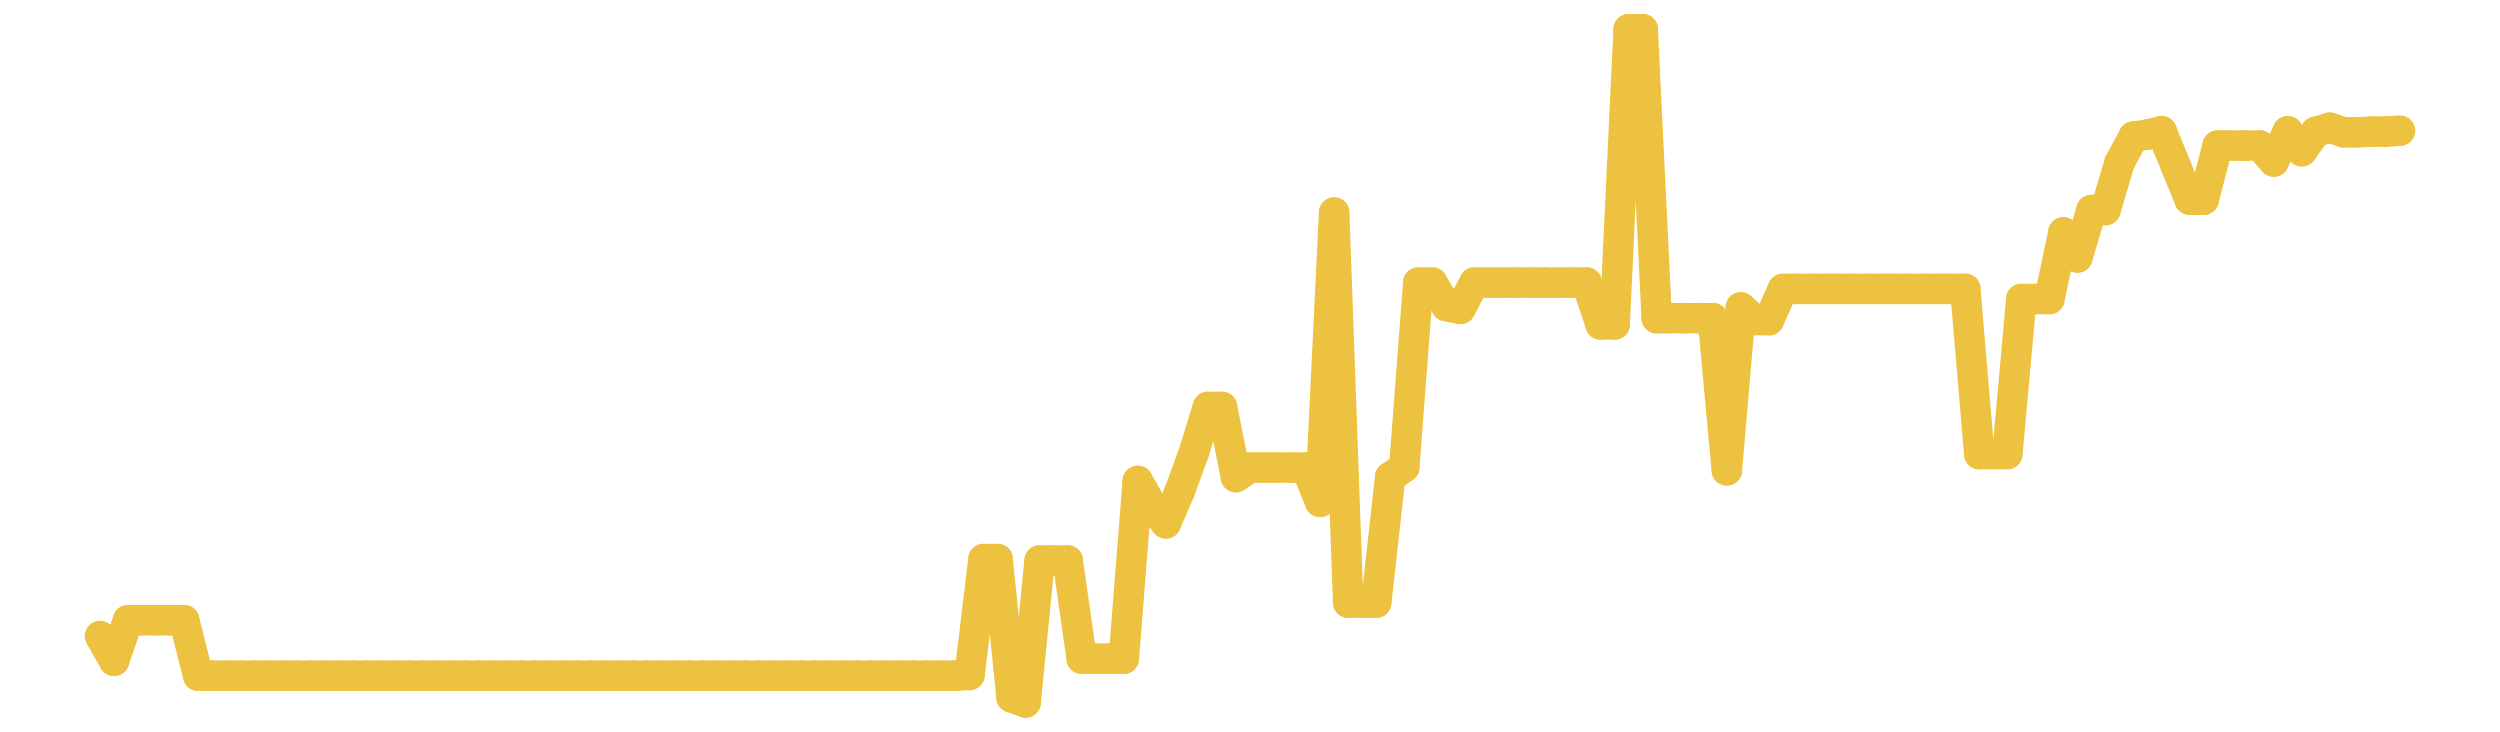 <?xml version="1.0" encoding="UTF-8" standalone="no"?>
<!DOCTYPE svg PUBLIC "-//W3C//DTD SVG 1.1//EN" "http://www.w3.org/Graphics/SVG/1.1/DTD/svg11.dtd">
<svg xmlns:xlink="http://www.w3.org/1999/xlink" height="48px" version="1.1" viewBox="0 0 164 48" width="164px" x="0px" y="0px" xmlns="http://www.w3.org/2000/svg">
  <defs>
    <clipPath id="clip-1642496000">
      <rect height="48" width="164" x="0" y="0"/>
    </clipPath>
  </defs>
  <rect height="48" style="fill:rgb(255,255,255);fill-opacity:0;stroke:none;" width="164" x="0" y="0"/>
  <rect height="48" style="fill:rgb(255,255,255);fill-opacity:0;stroke:none;" width="164" x="0" y="0"/>
  <g clip-path="url(#clip-1642496000)">
    <line style="fill:none;stroke:rgb(237,194,64);stroke-width:2;stroke-miterlimit:10;stroke-linecap:round;" x1="6.56" x2="7.48" y1="41.722" y2="43.348"/>
    <line style="fill:none;stroke:rgb(237,194,64);stroke-width:2;stroke-miterlimit:10;stroke-linecap:round;" x1="7.48" x2="8.4" y1="43.348" y2="40.687"/>
    <line style="fill:none;stroke:rgb(237,194,64);stroke-width:2;stroke-miterlimit:10;stroke-linecap:round;" x1="8.4" x2="9.32" y1="40.687" y2="40.687"/>
    <line style="fill:none;stroke:rgb(237,194,64);stroke-width:2;stroke-miterlimit:10;stroke-linecap:round;" x1="9.32" x2="10.24" y1="40.687" y2="40.687"/>
    <line style="fill:none;stroke:rgb(237,194,64);stroke-width:2;stroke-miterlimit:10;stroke-linecap:round;" x1="10.24" x2="11.16" y1="40.687" y2="40.687"/>
    <line style="fill:none;stroke:rgb(237,194,64);stroke-width:2;stroke-miterlimit:10;stroke-linecap:round;" x1="11.16" x2="12.08" y1="40.687" y2="40.687"/>
    <line style="fill:none;stroke:rgb(237,194,64);stroke-width:2;stroke-miterlimit:10;stroke-linecap:round;" x1="12.08" x2="13" y1="40.687" y2="44.325"/>
    <line style="fill:none;stroke:rgb(237,194,64);stroke-width:2;stroke-miterlimit:10;stroke-linecap:round;" x1="13" x2="13.92" y1="44.325" y2="44.325"/>
    <line style="fill:none;stroke:rgb(237,194,64);stroke-width:2;stroke-miterlimit:10;stroke-linecap:round;" x1="13.92" x2="14.84" y1="44.325" y2="44.325"/>
    <line style="fill:none;stroke:rgb(237,194,64);stroke-width:2;stroke-miterlimit:10;stroke-linecap:round;" x1="14.84" x2="15.76" y1="44.325" y2="44.325"/>
    <line style="fill:none;stroke:rgb(237,194,64);stroke-width:2;stroke-miterlimit:10;stroke-linecap:round;" x1="15.76" x2="16.68" y1="44.325" y2="44.325"/>
    <line style="fill:none;stroke:rgb(237,194,64);stroke-width:2;stroke-miterlimit:10;stroke-linecap:round;" x1="16.68" x2="17.6" y1="44.325" y2="44.325"/>
    <line style="fill:none;stroke:rgb(237,194,64);stroke-width:2;stroke-miterlimit:10;stroke-linecap:round;" x1="17.6" x2="18.52" y1="44.325" y2="44.325"/>
    <line style="fill:none;stroke:rgb(237,194,64);stroke-width:2;stroke-miterlimit:10;stroke-linecap:round;" x1="18.52" x2="19.44" y1="44.325" y2="44.325"/>
    <line style="fill:none;stroke:rgb(237,194,64);stroke-width:2;stroke-miterlimit:10;stroke-linecap:round;" x1="19.44" x2="20.36" y1="44.325" y2="44.325"/>
    <line style="fill:none;stroke:rgb(237,194,64);stroke-width:2;stroke-miterlimit:10;stroke-linecap:round;" x1="20.36" x2="21.28" y1="44.325" y2="44.325"/>
    <line style="fill:none;stroke:rgb(237,194,64);stroke-width:2;stroke-miterlimit:10;stroke-linecap:round;" x1="21.28" x2="22.2" y1="44.325" y2="44.325"/>
    <line style="fill:none;stroke:rgb(237,194,64);stroke-width:2;stroke-miterlimit:10;stroke-linecap:round;" x1="22.2" x2="23.12" y1="44.325" y2="44.325"/>
    <line style="fill:none;stroke:rgb(237,194,64);stroke-width:2;stroke-miterlimit:10;stroke-linecap:round;" x1="23.12" x2="24.04" y1="44.325" y2="44.325"/>
    <line style="fill:none;stroke:rgb(237,194,64);stroke-width:2;stroke-miterlimit:10;stroke-linecap:round;" x1="24.04" x2="24.96" y1="44.325" y2="44.325"/>
    <line style="fill:none;stroke:rgb(237,194,64);stroke-width:2;stroke-miterlimit:10;stroke-linecap:round;" x1="24.96" x2="25.88" y1="44.325" y2="44.325"/>
    <line style="fill:none;stroke:rgb(237,194,64);stroke-width:2;stroke-miterlimit:10;stroke-linecap:round;" x1="25.88" x2="26.8" y1="44.325" y2="44.325"/>
    <line style="fill:none;stroke:rgb(237,194,64);stroke-width:2;stroke-miterlimit:10;stroke-linecap:round;" x1="26.8" x2="27.72" y1="44.325" y2="44.325"/>
    <line style="fill:none;stroke:rgb(237,194,64);stroke-width:2;stroke-miterlimit:10;stroke-linecap:round;" x1="27.72" x2="28.64" y1="44.325" y2="44.325"/>
    <line style="fill:none;stroke:rgb(237,194,64);stroke-width:2;stroke-miterlimit:10;stroke-linecap:round;" x1="28.64" x2="29.56" y1="44.325" y2="44.325"/>
    <line style="fill:none;stroke:rgb(237,194,64);stroke-width:2;stroke-miterlimit:10;stroke-linecap:round;" x1="29.56" x2="30.48" y1="44.325" y2="44.325"/>
    <line style="fill:none;stroke:rgb(237,194,64);stroke-width:2;stroke-miterlimit:10;stroke-linecap:round;" x1="30.48" x2="31.4" y1="44.325" y2="44.325"/>
    <line style="fill:none;stroke:rgb(237,194,64);stroke-width:2;stroke-miterlimit:10;stroke-linecap:round;" x1="31.4" x2="32.32" y1="44.325" y2="44.325"/>
    <line style="fill:none;stroke:rgb(237,194,64);stroke-width:2;stroke-miterlimit:10;stroke-linecap:round;" x1="32.32" x2="33.24" y1="44.325" y2="44.325"/>
    <line style="fill:none;stroke:rgb(237,194,64);stroke-width:2;stroke-miterlimit:10;stroke-linecap:round;" x1="33.24" x2="34.16" y1="44.325" y2="44.325"/>
    <line style="fill:none;stroke:rgb(237,194,64);stroke-width:2;stroke-miterlimit:10;stroke-linecap:round;" x1="34.16" x2="35.08" y1="44.325" y2="44.325"/>
    <line style="fill:none;stroke:rgb(237,194,64);stroke-width:2;stroke-miterlimit:10;stroke-linecap:round;" x1="35.08" x2="36" y1="44.325" y2="44.325"/>
    <line style="fill:none;stroke:rgb(237,194,64);stroke-width:2;stroke-miterlimit:10;stroke-linecap:round;" x1="36" x2="36.92" y1="44.325" y2="44.325"/>
    <line style="fill:none;stroke:rgb(237,194,64);stroke-width:2;stroke-miterlimit:10;stroke-linecap:round;" x1="36.92" x2="37.84" y1="44.325" y2="44.325"/>
    <line style="fill:none;stroke:rgb(237,194,64);stroke-width:2;stroke-miterlimit:10;stroke-linecap:round;" x1="37.84" x2="38.76" y1="44.325" y2="44.325"/>
    <line style="fill:none;stroke:rgb(237,194,64);stroke-width:2;stroke-miterlimit:10;stroke-linecap:round;" x1="38.76" x2="39.68" y1="44.325" y2="44.325"/>
    <line style="fill:none;stroke:rgb(237,194,64);stroke-width:2;stroke-miterlimit:10;stroke-linecap:round;" x1="39.68" x2="40.6" y1="44.325" y2="44.325"/>
    <line style="fill:none;stroke:rgb(237,194,64);stroke-width:2;stroke-miterlimit:10;stroke-linecap:round;" x1="40.6" x2="41.52" y1="44.325" y2="44.325"/>
    <line style="fill:none;stroke:rgb(237,194,64);stroke-width:2;stroke-miterlimit:10;stroke-linecap:round;" x1="41.52" x2="42.44" y1="44.325" y2="44.325"/>
    <line style="fill:none;stroke:rgb(237,194,64);stroke-width:2;stroke-miterlimit:10;stroke-linecap:round;" x1="42.44" x2="43.36" y1="44.325" y2="44.325"/>
    <line style="fill:none;stroke:rgb(237,194,64);stroke-width:2;stroke-miterlimit:10;stroke-linecap:round;" x1="43.36" x2="44.28" y1="44.325" y2="44.325"/>
    <line style="fill:none;stroke:rgb(237,194,64);stroke-width:2;stroke-miterlimit:10;stroke-linecap:round;" x1="44.28" x2="45.2" y1="44.325" y2="44.325"/>
    <line style="fill:none;stroke:rgb(237,194,64);stroke-width:2;stroke-miterlimit:10;stroke-linecap:round;" x1="45.2" x2="46.12" y1="44.325" y2="44.325"/>
    <line style="fill:none;stroke:rgb(237,194,64);stroke-width:2;stroke-miterlimit:10;stroke-linecap:round;" x1="46.12" x2="47.04" y1="44.325" y2="44.325"/>
    <line style="fill:none;stroke:rgb(237,194,64);stroke-width:2;stroke-miterlimit:10;stroke-linecap:round;" x1="47.04" x2="47.96" y1="44.325" y2="44.325"/>
    <line style="fill:none;stroke:rgb(237,194,64);stroke-width:2;stroke-miterlimit:10;stroke-linecap:round;" x1="47.96" x2="48.88" y1="44.325" y2="44.325"/>
    <line style="fill:none;stroke:rgb(237,194,64);stroke-width:2;stroke-miterlimit:10;stroke-linecap:round;" x1="48.88" x2="49.8" y1="44.325" y2="44.325"/>
    <line style="fill:none;stroke:rgb(237,194,64);stroke-width:2;stroke-miterlimit:10;stroke-linecap:round;" x1="49.8" x2="50.72" y1="44.325" y2="44.325"/>
    <line style="fill:none;stroke:rgb(237,194,64);stroke-width:2;stroke-miterlimit:10;stroke-linecap:round;" x1="50.72" x2="51.64" y1="44.325" y2="44.325"/>
    <line style="fill:none;stroke:rgb(237,194,64);stroke-width:2;stroke-miterlimit:10;stroke-linecap:round;" x1="51.64" x2="52.56" y1="44.325" y2="44.325"/>
    <line style="fill:none;stroke:rgb(237,194,64);stroke-width:2;stroke-miterlimit:10;stroke-linecap:round;" x1="52.56" x2="53.48" y1="44.325" y2="44.325"/>
    <line style="fill:none;stroke:rgb(237,194,64);stroke-width:2;stroke-miterlimit:10;stroke-linecap:round;" x1="53.48" x2="54.4" y1="44.325" y2="44.325"/>
    <line style="fill:none;stroke:rgb(237,194,64);stroke-width:2;stroke-miterlimit:10;stroke-linecap:round;" x1="54.4" x2="55.32" y1="44.325" y2="44.325"/>
    <line style="fill:none;stroke:rgb(237,194,64);stroke-width:2;stroke-miterlimit:10;stroke-linecap:round;" x1="55.32" x2="56.24" y1="44.325" y2="44.325"/>
    <line style="fill:none;stroke:rgb(237,194,64);stroke-width:2;stroke-miterlimit:10;stroke-linecap:round;" x1="56.24" x2="57.16" y1="44.325" y2="44.325"/>
    <line style="fill:none;stroke:rgb(237,194,64);stroke-width:2;stroke-miterlimit:10;stroke-linecap:round;" x1="57.16" x2="58.08" y1="44.325" y2="44.325"/>
    <line style="fill:none;stroke:rgb(237,194,64);stroke-width:2;stroke-miterlimit:10;stroke-linecap:round;" x1="58.08" x2="59" y1="44.325" y2="44.325"/>
    <line style="fill:none;stroke:rgb(237,194,64);stroke-width:2;stroke-miterlimit:10;stroke-linecap:round;" x1="59" x2="59.92" y1="44.325" y2="44.325"/>
    <line style="fill:none;stroke:rgb(237,194,64);stroke-width:2;stroke-miterlimit:10;stroke-linecap:round;" x1="59.92" x2="60.84" y1="44.325" y2="44.325"/>
    <line style="fill:none;stroke:rgb(237,194,64);stroke-width:2;stroke-miterlimit:10;stroke-linecap:round;" x1="60.84" x2="61.76" y1="44.325" y2="44.325"/>
    <line style="fill:none;stroke:rgb(237,194,64);stroke-width:2;stroke-miterlimit:10;stroke-linecap:round;" x1="61.76" x2="62.68" y1="44.325" y2="44.325"/>
    <line style="fill:none;stroke:rgb(237,194,64);stroke-width:2;stroke-miterlimit:10;stroke-linecap:round;" x1="62.68" x2="63.6" y1="44.325" y2="44.273"/>
    <line style="fill:none;stroke:rgb(237,194,64);stroke-width:2;stroke-miterlimit:10;stroke-linecap:round;" x1="63.6" x2="64.52" y1="44.273" y2="36.674"/>
    <line style="fill:none;stroke:rgb(237,194,64);stroke-width:2;stroke-miterlimit:10;stroke-linecap:round;" x1="64.52" x2="65.44" y1="36.674" y2="36.674"/>
    <line style="fill:none;stroke:rgb(237,194,64);stroke-width:2;stroke-miterlimit:10;stroke-linecap:round;" x1="65.44" x2="66.36" y1="36.674" y2="45.752"/>
    <line style="fill:none;stroke:rgb(237,194,64);stroke-width:2;stroke-miterlimit:10;stroke-linecap:round;" x1="66.36" x2="67.28" y1="45.752" y2="46.08"/>
    <line style="fill:none;stroke:rgb(237,194,64);stroke-width:2;stroke-miterlimit:10;stroke-linecap:round;" x1="67.28" x2="68.2" y1="46.08" y2="36.768"/>
    <line style="fill:none;stroke:rgb(237,194,64);stroke-width:2;stroke-miterlimit:10;stroke-linecap:round;" x1="68.2" x2="69.12" y1="36.768" y2="36.768"/>
    <line style="fill:none;stroke:rgb(237,194,64);stroke-width:2;stroke-miterlimit:10;stroke-linecap:round;" x1="69.12" x2="70.04" y1="36.768" y2="36.768"/>
    <line style="fill:none;stroke:rgb(237,194,64);stroke-width:2;stroke-miterlimit:10;stroke-linecap:round;" x1="70.04" x2="70.96" y1="36.768" y2="43.208"/>
    <line style="fill:none;stroke:rgb(237,194,64);stroke-width:2;stroke-miterlimit:10;stroke-linecap:round;" x1="70.96" x2="71.88" y1="43.208" y2="43.208"/>
    <line style="fill:none;stroke:rgb(237,194,64);stroke-width:2;stroke-miterlimit:10;stroke-linecap:round;" x1="71.88" x2="72.8" y1="43.208" y2="43.208"/>
    <line style="fill:none;stroke:rgb(237,194,64);stroke-width:2;stroke-miterlimit:10;stroke-linecap:round;" x1="72.8" x2="73.72" y1="43.208" y2="43.208"/>
    <line style="fill:none;stroke:rgb(237,194,64);stroke-width:2;stroke-miterlimit:10;stroke-linecap:round;" x1="73.72" x2="74.64" y1="43.208" y2="31.55"/>
    <line style="fill:none;stroke:rgb(237,194,64);stroke-width:2;stroke-miterlimit:10;stroke-linecap:round;" x1="74.64" x2="75.56" y1="31.55" y2="33.169"/>
    <line style="fill:none;stroke:rgb(237,194,64);stroke-width:2;stroke-miterlimit:10;stroke-linecap:round;" x1="75.56" x2="76.48" y1="33.169" y2="34.331"/>
    <line style="fill:none;stroke:rgb(237,194,64);stroke-width:2;stroke-miterlimit:10;stroke-linecap:round;" x1="76.48" x2="77.4" y1="34.331" y2="32.203"/>
    <line style="fill:none;stroke:rgb(237,194,64);stroke-width:2;stroke-miterlimit:10;stroke-linecap:round;" x1="77.4" x2="78.32" y1="32.203" y2="29.675"/>
    <line style="fill:none;stroke:rgb(237,194,64);stroke-width:2;stroke-miterlimit:10;stroke-linecap:round;" x1="78.32" x2="79.24" y1="29.675" y2="26.696"/>
    <line style="fill:none;stroke:rgb(237,194,64);stroke-width:2;stroke-miterlimit:10;stroke-linecap:round;" x1="79.24" x2="80.16" y1="26.696" y2="26.696"/>
    <line style="fill:none;stroke:rgb(237,194,64);stroke-width:2;stroke-miterlimit:10;stroke-linecap:round;" x1="80.16" x2="81.08" y1="26.696" y2="31.301"/>
    <line style="fill:none;stroke:rgb(237,194,64);stroke-width:2;stroke-miterlimit:10;stroke-linecap:round;" x1="81.08" x2="82" y1="31.301" y2="30.674"/>
    <line style="fill:none;stroke:rgb(237,194,64);stroke-width:2;stroke-miterlimit:10;stroke-linecap:round;" x1="82" x2="82.92" y1="30.674" y2="30.674"/>
    <line style="fill:none;stroke:rgb(237,194,64);stroke-width:2;stroke-miterlimit:10;stroke-linecap:round;" x1="82.92" x2="83.84" y1="30.674" y2="30.674"/>
    <line style="fill:none;stroke:rgb(237,194,64);stroke-width:2;stroke-miterlimit:10;stroke-linecap:round;" x1="83.84" x2="84.76" y1="30.674" y2="30.674"/>
    <line style="fill:none;stroke:rgb(237,194,64);stroke-width:2;stroke-miterlimit:10;stroke-linecap:round;" x1="84.76" x2="85.68" y1="30.674" y2="30.674"/>
    <line style="fill:none;stroke:rgb(237,194,64);stroke-width:2;stroke-miterlimit:10;stroke-linecap:round;" x1="85.68" x2="86.6" y1="30.674" y2="32.92"/>
    <line style="fill:none;stroke:rgb(237,194,64);stroke-width:2;stroke-miterlimit:10;stroke-linecap:round;" x1="86.6" x2="87.52" y1="32.92" y2="13.945"/>
    <line style="fill:none;stroke:rgb(237,194,64);stroke-width:2;stroke-miterlimit:10;stroke-linecap:round;" x1="87.52" x2="88.44" y1="13.945" y2="39.529"/>
    <line style="fill:none;stroke:rgb(237,194,64);stroke-width:2;stroke-miterlimit:10;stroke-linecap:round;" x1="88.44" x2="89.36" y1="39.529" y2="39.529"/>
    <line style="fill:none;stroke:rgb(237,194,64);stroke-width:2;stroke-miterlimit:10;stroke-linecap:round;" x1="89.36" x2="90.28" y1="39.529" y2="39.529"/>
    <line style="fill:none;stroke:rgb(237,194,64);stroke-width:2;stroke-miterlimit:10;stroke-linecap:round;" x1="90.28" x2="91.2" y1="39.529" y2="31.294"/>
    <line style="fill:none;stroke:rgb(237,194,64);stroke-width:2;stroke-miterlimit:10;stroke-linecap:round;" x1="91.2" x2="92.12" y1="31.294" y2="30.652"/>
    <line style="fill:none;stroke:rgb(237,194,64);stroke-width:2;stroke-miterlimit:10;stroke-linecap:round;" x1="92.12" x2="93.04" y1="30.652" y2="18.539"/>
    <line style="fill:none;stroke:rgb(237,194,64);stroke-width:2;stroke-miterlimit:10;stroke-linecap:round;" x1="93.04" x2="93.96" y1="18.539" y2="18.539"/>
    <line style="fill:none;stroke:rgb(237,194,64);stroke-width:2;stroke-miterlimit:10;stroke-linecap:round;" x1="93.96" x2="94.88" y1="18.539" y2="20.08"/>
    <line style="fill:none;stroke:rgb(237,194,64);stroke-width:2;stroke-miterlimit:10;stroke-linecap:round;" x1="94.88" x2="95.8" y1="20.08" y2="20.262"/>
    <line style="fill:none;stroke:rgb(237,194,64);stroke-width:2;stroke-miterlimit:10;stroke-linecap:round;" x1="95.8" x2="96.72" y1="20.262" y2="18.536"/>
    <line style="fill:none;stroke:rgb(237,194,64);stroke-width:2;stroke-miterlimit:10;stroke-linecap:round;" x1="96.72" x2="97.64" y1="18.536" y2="18.536"/>
    <line style="fill:none;stroke:rgb(237,194,64);stroke-width:2;stroke-miterlimit:10;stroke-linecap:round;" x1="97.64" x2="98.56" y1="18.536" y2="18.536"/>
    <line style="fill:none;stroke:rgb(237,194,64);stroke-width:2;stroke-miterlimit:10;stroke-linecap:round;" x1="98.56" x2="99.48" y1="18.536" y2="18.536"/>
    <line style="fill:none;stroke:rgb(237,194,64);stroke-width:2;stroke-miterlimit:10;stroke-linecap:round;" x1="99.48" x2="100.4" y1="18.536" y2="18.536"/>
    <line style="fill:none;stroke:rgb(237,194,64);stroke-width:2;stroke-miterlimit:10;stroke-linecap:round;" x1="100.4" x2="101.32" y1="18.536" y2="18.536"/>
    <line style="fill:none;stroke:rgb(237,194,64);stroke-width:2;stroke-miterlimit:10;stroke-linecap:round;" x1="101.32" x2="102.24" y1="18.536" y2="18.536"/>
    <line style="fill:none;stroke:rgb(237,194,64);stroke-width:2;stroke-miterlimit:10;stroke-linecap:round;" x1="102.24" x2="103.16" y1="18.536" y2="18.536"/>
    <line style="fill:none;stroke:rgb(237,194,64);stroke-width:2;stroke-miterlimit:10;stroke-linecap:round;" x1="103.16" x2="104.08" y1="18.536" y2="18.536"/>
    <line style="fill:none;stroke:rgb(237,194,64);stroke-width:2;stroke-miterlimit:10;stroke-linecap:round;" x1="104.08" x2="105" y1="18.536" y2="21.284"/>
    <line style="fill:none;stroke:rgb(237,194,64);stroke-width:2;stroke-miterlimit:10;stroke-linecap:round;" x1="105" x2="105.92" y1="21.284" y2="21.284"/>
    <line style="fill:none;stroke:rgb(237,194,64);stroke-width:2;stroke-miterlimit:10;stroke-linecap:round;" x1="105.92" x2="106.84" y1="21.284" y2="1.92"/>
    <line style="fill:none;stroke:rgb(237,194,64);stroke-width:2;stroke-miterlimit:10;stroke-linecap:round;" x1="106.84" x2="107.76" y1="1.92" y2="1.92"/>
    <line style="fill:none;stroke:rgb(237,194,64);stroke-width:2;stroke-miterlimit:10;stroke-linecap:round;" x1="107.76" x2="108.68" y1="1.92" y2="20.872"/>
    <line style="fill:none;stroke:rgb(237,194,64);stroke-width:2;stroke-miterlimit:10;stroke-linecap:round;" x1="108.68" x2="109.6" y1="20.872" y2="20.872"/>
    <line style="fill:none;stroke:rgb(237,194,64);stroke-width:2;stroke-miterlimit:10;stroke-linecap:round;" x1="109.6" x2="110.52" y1="20.872" y2="20.872"/>
    <line style="fill:none;stroke:rgb(237,194,64);stroke-width:2;stroke-miterlimit:10;stroke-linecap:round;" x1="110.52" x2="111.44" y1="20.872" y2="20.872"/>
    <line style="fill:none;stroke:rgb(237,194,64);stroke-width:2;stroke-miterlimit:10;stroke-linecap:round;" x1="111.44" x2="112.36" y1="20.872" y2="20.872"/>
    <line style="fill:none;stroke:rgb(237,194,64);stroke-width:2;stroke-miterlimit:10;stroke-linecap:round;" x1="112.36" x2="113.28" y1="20.872" y2="30.853"/>
    <line style="fill:none;stroke:rgb(237,194,64);stroke-width:2;stroke-miterlimit:10;stroke-linecap:round;" x1="113.28" x2="114.2" y1="30.853" y2="20.168"/>
    <line style="fill:none;stroke:rgb(237,194,64);stroke-width:2;stroke-miterlimit:10;stroke-linecap:round;" x1="114.2" x2="115.12" y1="20.168" y2="20.992"/>
    <line style="fill:none;stroke:rgb(237,194,64);stroke-width:2;stroke-miterlimit:10;stroke-linecap:round;" x1="115.12" x2="116.04" y1="20.992" y2="21.002"/>
    <line style="fill:none;stroke:rgb(237,194,64);stroke-width:2;stroke-miterlimit:10;stroke-linecap:round;" x1="116.04" x2="116.96" y1="21.002" y2="18.951"/>
    <line style="fill:none;stroke:rgb(237,194,64);stroke-width:2;stroke-miterlimit:10;stroke-linecap:round;" x1="116.96" x2="117.88" y1="18.951" y2="18.951"/>
    <line style="fill:none;stroke:rgb(237,194,64);stroke-width:2;stroke-miterlimit:10;stroke-linecap:round;" x1="117.88" x2="118.8" y1="18.951" y2="18.951"/>
    <line style="fill:none;stroke:rgb(237,194,64);stroke-width:2;stroke-miterlimit:10;stroke-linecap:round;" x1="118.8" x2="119.72" y1="18.951" y2="18.951"/>
    <line style="fill:none;stroke:rgb(237,194,64);stroke-width:2;stroke-miterlimit:10;stroke-linecap:round;" x1="119.72" x2="120.64" y1="18.951" y2="18.951"/>
    <line style="fill:none;stroke:rgb(237,194,64);stroke-width:2;stroke-miterlimit:10;stroke-linecap:round;" x1="120.64" x2="121.56" y1="18.951" y2="18.951"/>
    <line style="fill:none;stroke:rgb(237,194,64);stroke-width:2;stroke-miterlimit:10;stroke-linecap:round;" x1="121.56" x2="122.48" y1="18.951" y2="18.951"/>
    <line style="fill:none;stroke:rgb(237,194,64);stroke-width:2;stroke-miterlimit:10;stroke-linecap:round;" x1="122.48" x2="123.4" y1="18.951" y2="18.951"/>
    <line style="fill:none;stroke:rgb(237,194,64);stroke-width:2;stroke-miterlimit:10;stroke-linecap:round;" x1="123.4" x2="124.32" y1="18.951" y2="18.951"/>
    <line style="fill:none;stroke:rgb(237,194,64);stroke-width:2;stroke-miterlimit:10;stroke-linecap:round;" x1="124.32" x2="125.24" y1="18.951" y2="18.951"/>
    <line style="fill:none;stroke:rgb(237,194,64);stroke-width:2;stroke-miterlimit:10;stroke-linecap:round;" x1="125.24" x2="126.16" y1="18.951" y2="18.951"/>
    <line style="fill:none;stroke:rgb(237,194,64);stroke-width:2;stroke-miterlimit:10;stroke-linecap:round;" x1="126.16" x2="127.08" y1="18.951" y2="18.951"/>
    <line style="fill:none;stroke:rgb(237,194,64);stroke-width:2;stroke-miterlimit:10;stroke-linecap:round;" x1="127.08" x2="128" y1="18.951" y2="18.951"/>
    <line style="fill:none;stroke:rgb(237,194,64);stroke-width:2;stroke-miterlimit:10;stroke-linecap:round;" x1="128" x2="128.92" y1="18.951" y2="18.951"/>
    <line style="fill:none;stroke:rgb(237,194,64);stroke-width:2;stroke-miterlimit:10;stroke-linecap:round;" x1="128.92" x2="129.84" y1="18.951" y2="29.788"/>
    <line style="fill:none;stroke:rgb(237,194,64);stroke-width:2;stroke-miterlimit:10;stroke-linecap:round;" x1="129.84" x2="130.76" y1="29.788" y2="29.788"/>
    <line style="fill:none;stroke:rgb(237,194,64);stroke-width:2;stroke-miterlimit:10;stroke-linecap:round;" x1="130.76" x2="131.68" y1="29.788" y2="29.788"/>
    <line style="fill:none;stroke:rgb(237,194,64);stroke-width:2;stroke-miterlimit:10;stroke-linecap:round;" x1="131.68" x2="132.6" y1="29.788" y2="19.616"/>
    <line style="fill:none;stroke:rgb(237,194,64);stroke-width:2;stroke-miterlimit:10;stroke-linecap:round;" x1="132.6" x2="133.52" y1="19.616" y2="19.616"/>
    <line style="fill:none;stroke:rgb(237,194,64);stroke-width:2;stroke-miterlimit:10;stroke-linecap:round;" x1="133.52" x2="134.44" y1="19.616" y2="19.616"/>
    <line style="fill:none;stroke:rgb(237,194,64);stroke-width:2;stroke-miterlimit:10;stroke-linecap:round;" x1="134.44" x2="135.36" y1="19.616" y2="15.246"/>
    <line style="fill:none;stroke:rgb(237,194,64);stroke-width:2;stroke-miterlimit:10;stroke-linecap:round;" x1="135.36" x2="136.28" y1="15.246" y2="16.888"/>
    <line style="fill:none;stroke:rgb(237,194,64);stroke-width:2;stroke-miterlimit:10;stroke-linecap:round;" x1="136.28" x2="137.2" y1="16.888" y2="13.779"/>
    <line style="fill:none;stroke:rgb(237,194,64);stroke-width:2;stroke-miterlimit:10;stroke-linecap:round;" x1="137.2" x2="138.12" y1="13.779" y2="13.779"/>
    <line style="fill:none;stroke:rgb(237,194,64);stroke-width:2;stroke-miterlimit:10;stroke-linecap:round;" x1="138.12" x2="139.04" y1="13.779" y2="10.674"/>
    <line style="fill:none;stroke:rgb(237,194,64);stroke-width:2;stroke-miterlimit:10;stroke-linecap:round;" x1="139.04" x2="139.96" y1="10.674" y2="8.964"/>
    <line style="fill:none;stroke:rgb(237,194,64);stroke-width:2;stroke-miterlimit:10;stroke-linecap:round;" x1="139.96" x2="140.88" y1="8.964" y2="8.831"/>
    <line style="fill:none;stroke:rgb(237,194,64);stroke-width:2;stroke-miterlimit:10;stroke-linecap:round;" x1="140.88" x2="141.8" y1="8.831" y2="8.604"/>
    <line style="fill:none;stroke:rgb(237,194,64);stroke-width:2;stroke-miterlimit:10;stroke-linecap:round;" x1="141.8" x2="142.72" y1="8.604" y2="10.856"/>
    <line style="fill:none;stroke:rgb(237,194,64);stroke-width:2;stroke-miterlimit:10;stroke-linecap:round;" x1="142.72" x2="143.64" y1="10.856" y2="13.098"/>
    <line style="fill:none;stroke:rgb(237,194,64);stroke-width:2;stroke-miterlimit:10;stroke-linecap:round;" x1="143.64" x2="144.56" y1="13.098" y2="13.098"/>
    <line style="fill:none;stroke:rgb(237,194,64);stroke-width:2;stroke-miterlimit:10;stroke-linecap:round;" x1="144.56" x2="145.48" y1="13.098" y2="9.548"/>
    <line style="fill:none;stroke:rgb(237,194,64);stroke-width:2;stroke-miterlimit:10;stroke-linecap:round;" x1="145.48" x2="146.4" y1="9.548" y2="9.548"/>
    <line style="fill:none;stroke:rgb(237,194,64);stroke-width:2;stroke-miterlimit:10;stroke-linecap:round;" x1="146.4" x2="147.32" y1="9.548" y2="9.548"/>
    <line style="fill:none;stroke:rgb(237,194,64);stroke-width:2;stroke-miterlimit:10;stroke-linecap:round;" x1="147.32" x2="148.24" y1="9.548" y2="9.548"/>
    <line style="fill:none;stroke:rgb(237,194,64);stroke-width:2;stroke-miterlimit:10;stroke-linecap:round;" x1="148.24" x2="149.16" y1="9.548" y2="10.593"/>
    <line style="fill:none;stroke:rgb(237,194,64);stroke-width:2;stroke-miterlimit:10;stroke-linecap:round;" x1="149.16" x2="150.08" y1="10.593" y2="8.614"/>
    <line style="fill:none;stroke:rgb(237,194,64);stroke-width:2;stroke-miterlimit:10;stroke-linecap:round;" x1="150.08" x2="151" y1="8.614" y2="9.918"/>
    <line style="fill:none;stroke:rgb(237,194,64);stroke-width:2;stroke-miterlimit:10;stroke-linecap:round;" x1="151" x2="151.92" y1="9.918" y2="8.646"/>
    <line style="fill:none;stroke:rgb(237,194,64);stroke-width:2;stroke-miterlimit:10;stroke-linecap:round;" x1="151.92" x2="152.84" y1="8.646" y2="8.377"/>
    <line style="fill:none;stroke:rgb(237,194,64);stroke-width:2;stroke-miterlimit:10;stroke-linecap:round;" x1="152.84" x2="153.76" y1="8.377" y2="8.679"/>
    <line style="fill:none;stroke:rgb(237,194,64);stroke-width:2;stroke-miterlimit:10;stroke-linecap:round;" x1="153.76" x2="154.68" y1="8.679" y2="8.679"/>
    <line style="fill:none;stroke:rgb(237,194,64);stroke-width:2;stroke-miterlimit:10;stroke-linecap:round;" x1="154.68" x2="155.6" y1="8.679" y2="8.633"/>
    <line style="fill:none;stroke:rgb(237,194,64);stroke-width:2;stroke-miterlimit:10;stroke-linecap:round;" x1="155.6" x2="156.52" y1="8.633" y2="8.633"/>
    <line style="fill:none;stroke:rgb(237,194,64);stroke-width:2;stroke-miterlimit:10;stroke-linecap:round;" x1="156.52" x2="157.44" y1="8.633" y2="8.575"/>
  </g>
</svg>
